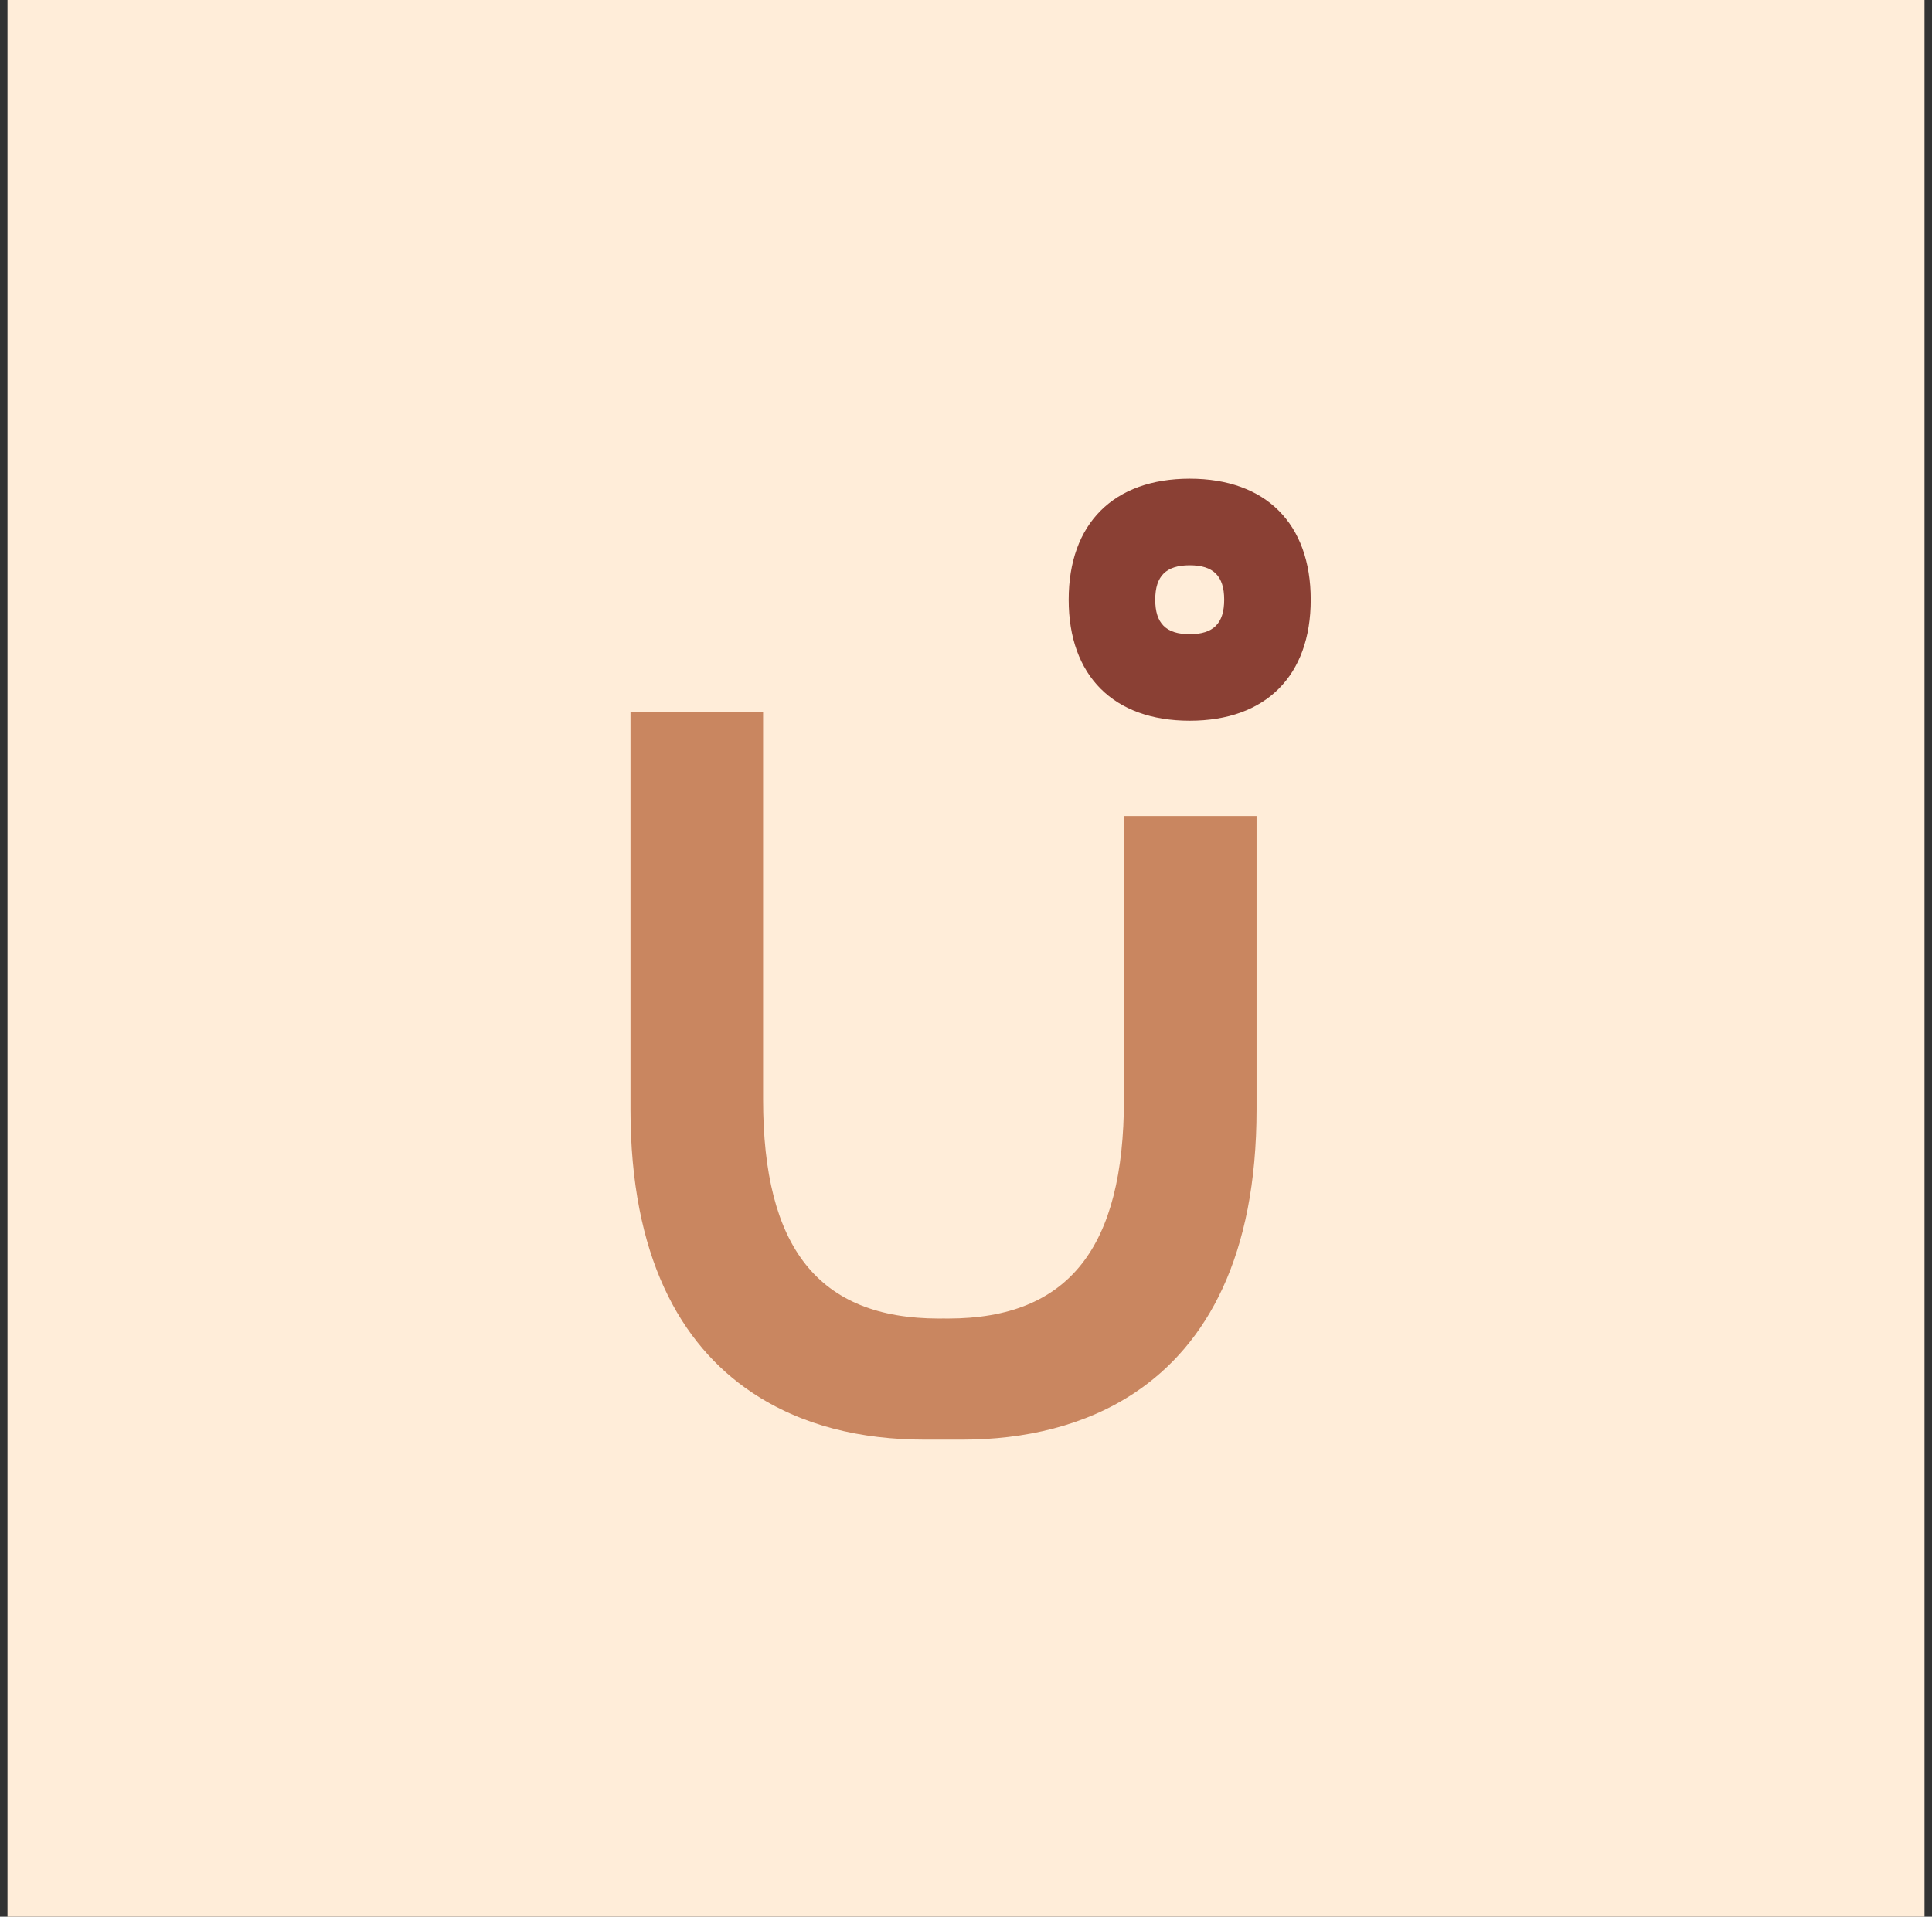 <svg width="129" height="128" viewBox="0 0 129 128" fill="none" xmlns="http://www.w3.org/2000/svg">
<rect x="0" y="0" width="129" height="128" fill="#333333" stroke="none"/>
<rect width="128" height="128" transform="translate(0.5)" fill="#FFEDD9"/>
<g clip-path="url(#clip0_2065_2499)">
<path d="M79.437 31.969C74.355 31.969 71.356 34.969 71.356 40.05C71.356 45.13 74.355 48.132 79.437 48.132C84.519 48.132 87.517 45.132 87.517 40.05C87.517 34.968 84.519 31.969 79.437 31.969ZM79.437 42.352C77.855 42.352 77.135 41.632 77.135 40.05C77.135 38.467 77.855 37.749 79.437 37.749C81.019 37.749 81.739 38.467 81.739 40.05C81.739 41.632 81.019 42.352 79.437 42.352Z" fill="#8A4034"/>
<path d="M83.9 54.495V74.091C83.9 83.863 80.596 89.77 75.812 92.978C72.468 95.22 68.4 96.142 64.233 96.142H61.764C57.497 96.142 53.529 95.22 50.186 92.978C45.401 89.77 42.098 83.863 42.098 74.091V47.571H50.952V73.41C50.952 83.286 54.612 88.054 62.7 88.054C62.801 88.054 62.899 88.054 62.999 88.051C63.097 88.053 63.197 88.054 63.296 88.054C71.384 88.054 75.046 83.286 75.046 73.41V54.495H83.9Z" fill="#C98660"/>
</g>
<defs>
<clipPath id="clip0_2065_2499">
<rect width="46" height="64.4" fill="white" transform="translate(42 31.8)"/>
</clipPath>
</defs>
</svg>
